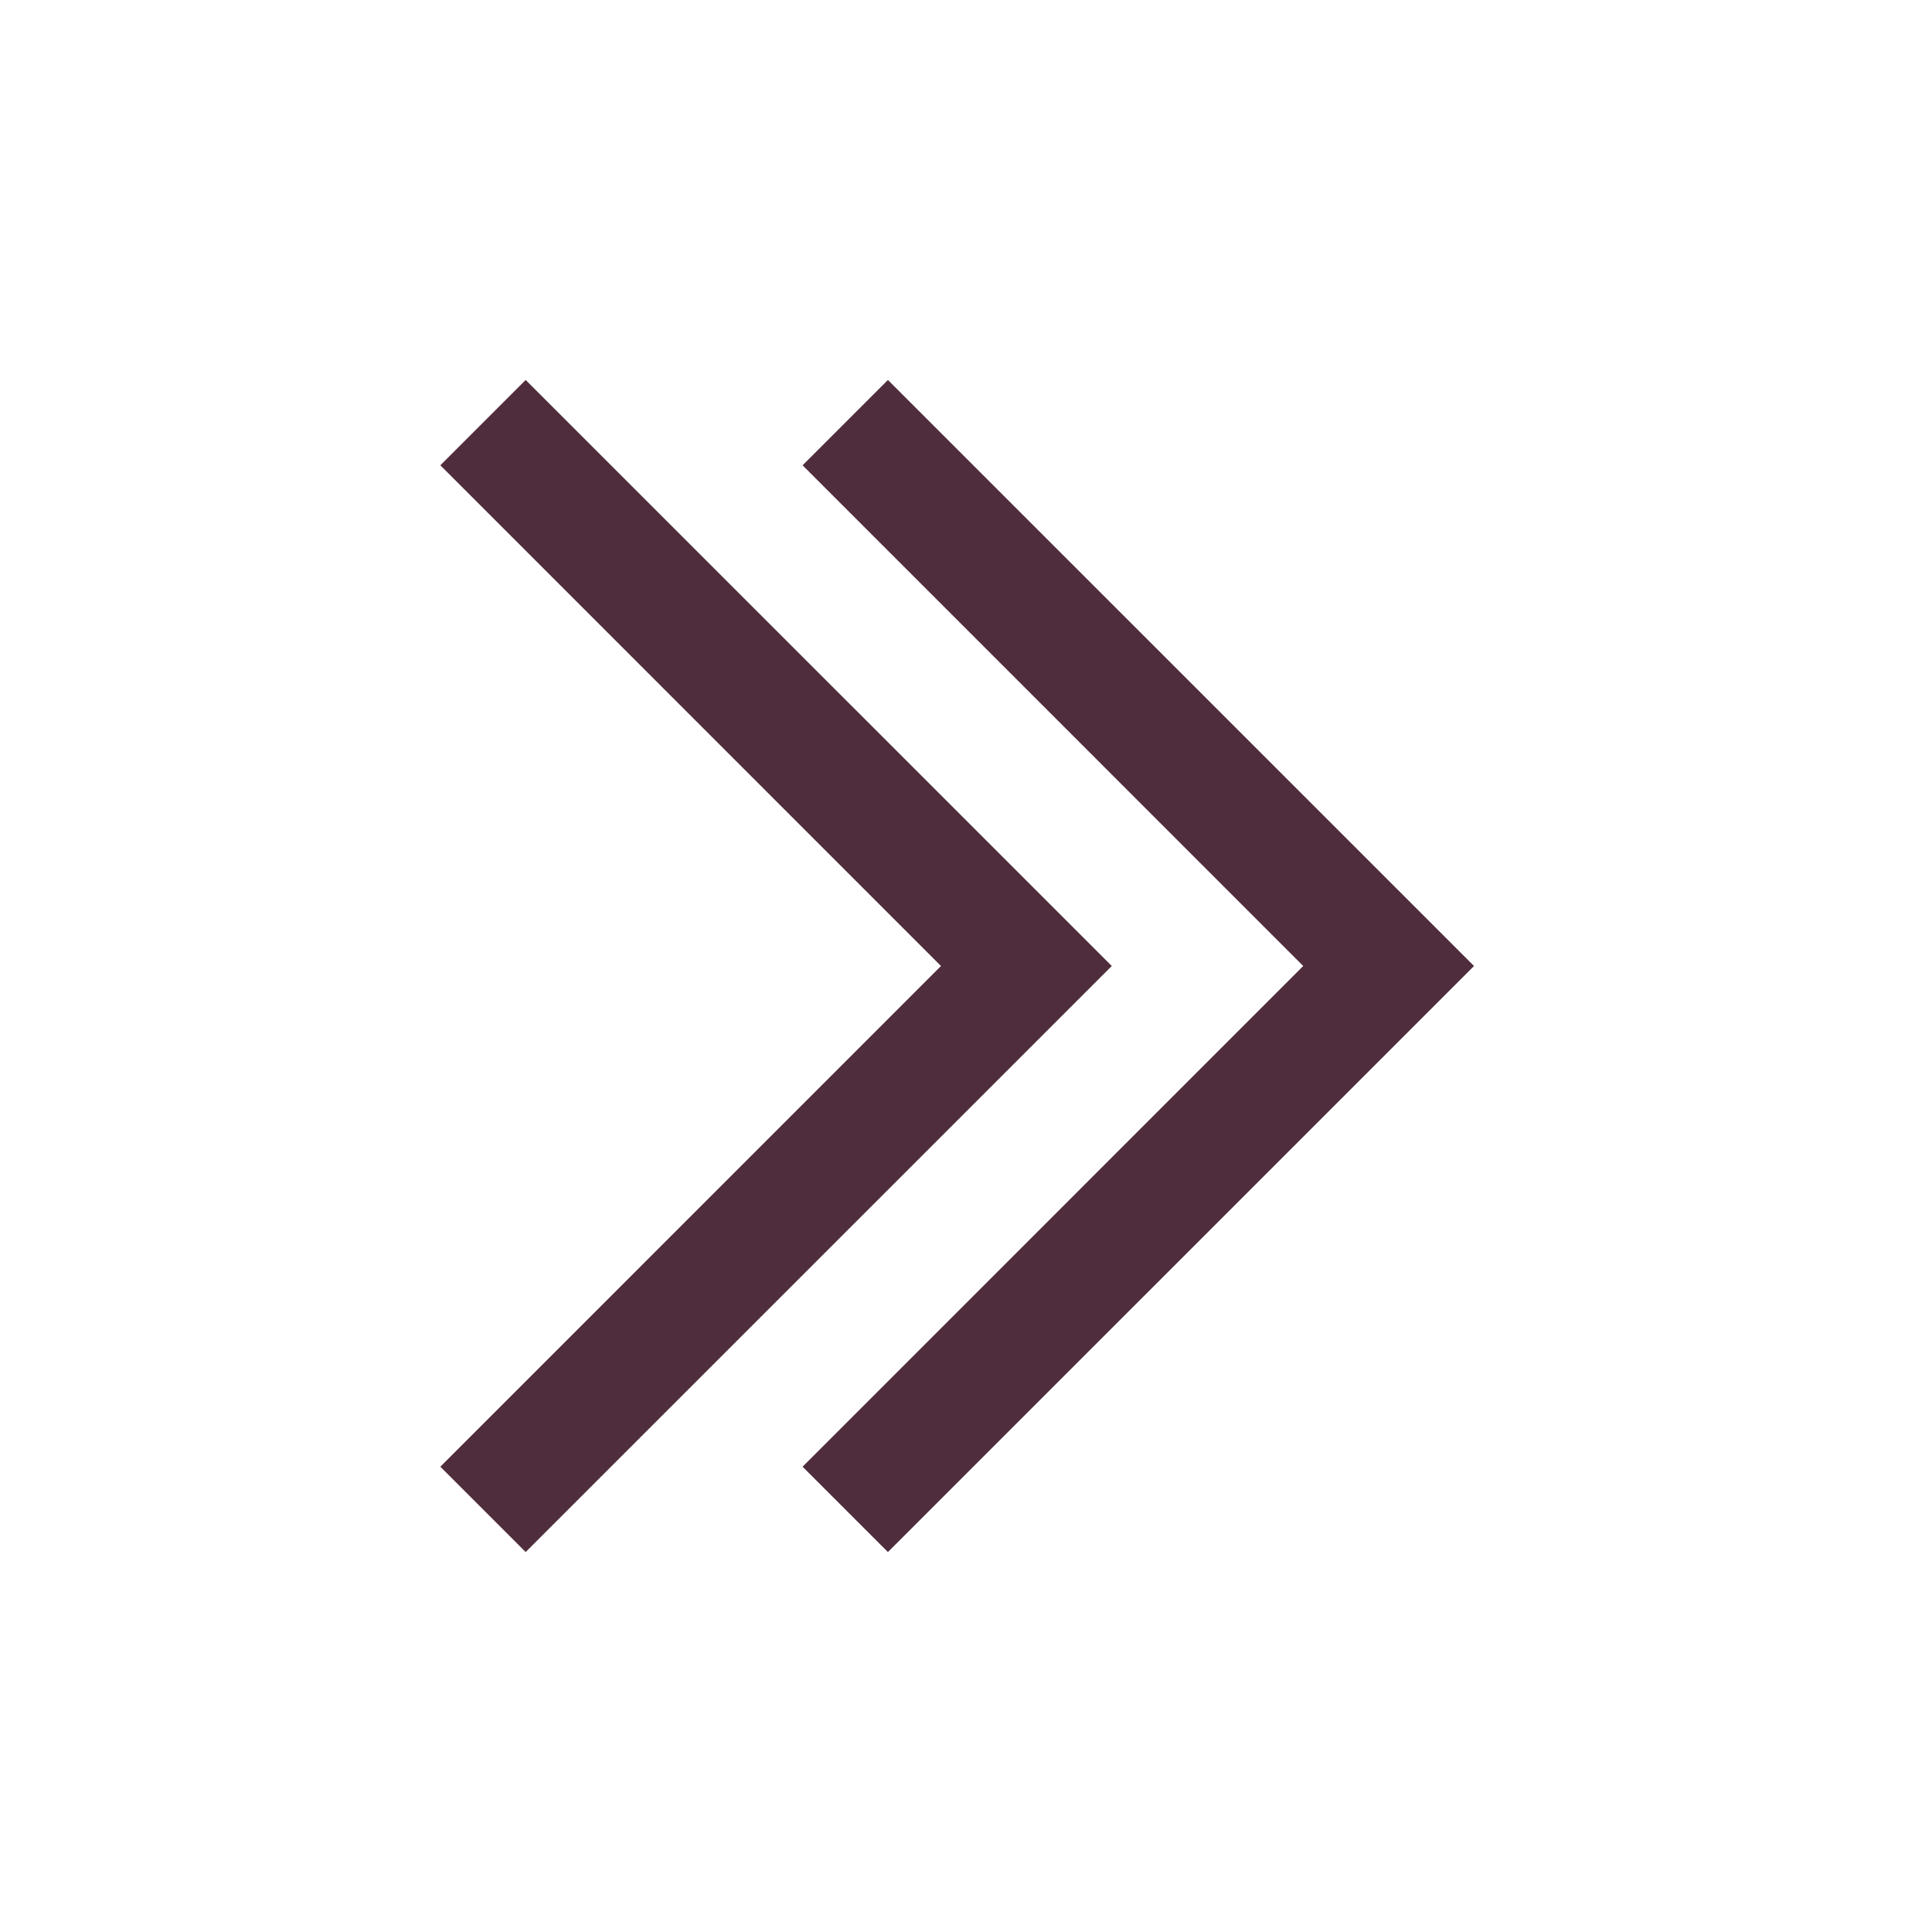 <?xml version="1.0" encoding="utf-8"?>
<svg xmlns="http://www.w3.org/2000/svg" width="24" height="24" viewBox="0 0 24 24" fill="none">
<path fill-rule="evenodd" clip-rule="evenodd" d="M11.03 19.28L18.311 12L11.03 4.72L9.97 5.78L16.189 12L9.97 18.22L11.03 19.28ZM6.53 19.28L13.811 12L6.53 4.72L5.47 5.78L11.689 12L5.47 18.22L6.53 19.28Z" fill="#502D3C"/>
</svg>